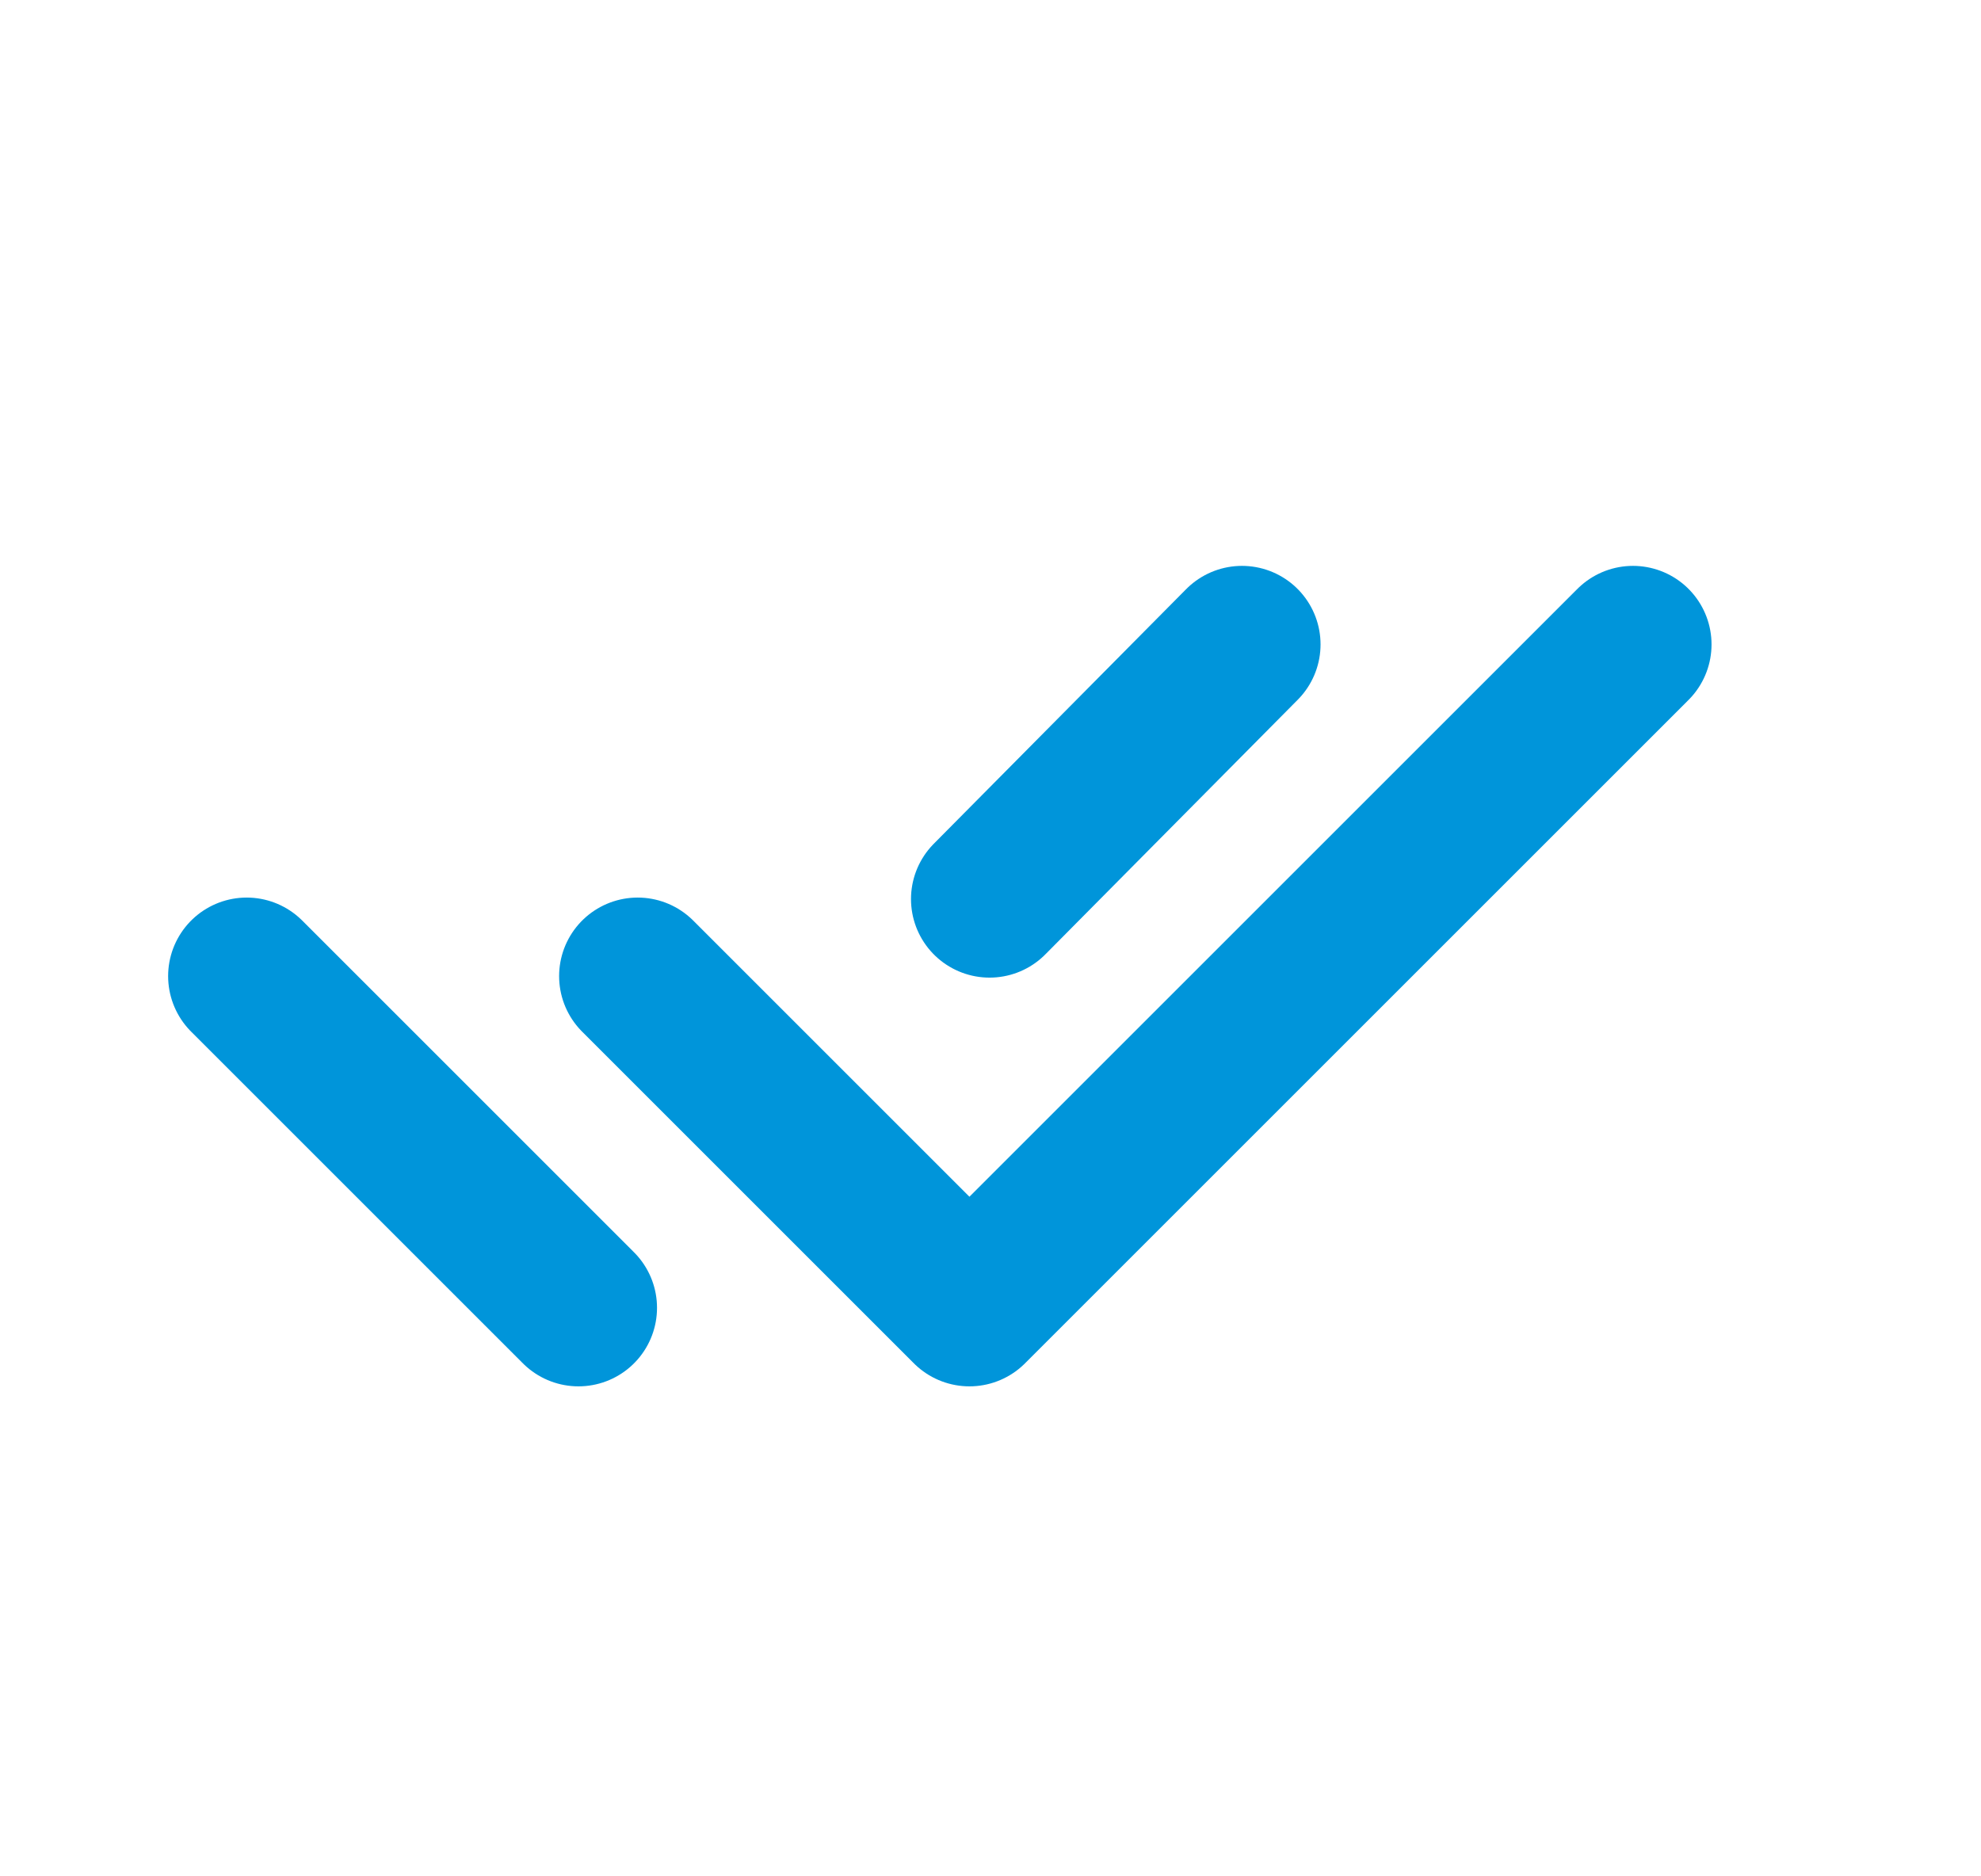 <?xml version="1.0" encoding="UTF-8"?> <svg xmlns="http://www.w3.org/2000/svg" width="19" height="18" viewBox="0 0 19 18" fill="none"><path d="M6.116 9.364L9.298 12.546L15.662 6.182M2.366 9.364L5.548 12.546M11.912 6.182L9.491 8.625" stroke="#0095DA" stroke-width="1.507" stroke-linecap="round" stroke-linejoin="round"></path></svg> 